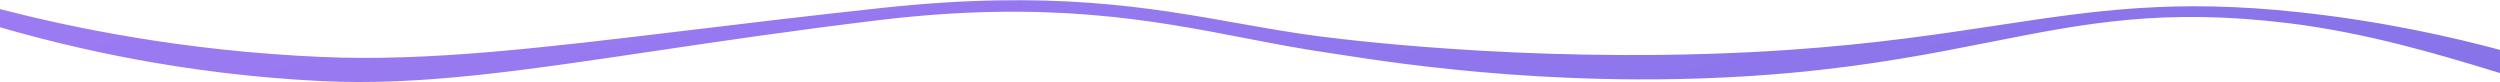 <svg width="1280" height="42" viewBox="0 0 1280 42" fill="none" xmlns="http://www.w3.org/2000/svg">
<path fill-rule="evenodd" clip-rule="evenodd" d="M0 13.95V4.656C36.133 13.983 93.467 26.11 164.9 29.174C219.346 31.542 276.826 24.622 354.548 15.264C383.983 11.72 416.323 7.827 452.5 3.956C537.841 -5.172 587.955 3.732 633.884 11.893C647.962 14.395 661.647 16.826 675.833 18.647C694.933 21.079 798.467 33.538 915.833 25.543C959.567 22.554 992.816 17.514 1022.74 12.977C1072.53 5.429 1113.12 -0.724 1177.5 6.288C1221.07 11.018 1256.4 19.214 1280 25.543V37.403C1278.39 36.915 1276.7 36.4 1274.93 35.862C1250.82 28.524 1212.45 16.85 1171.87 11.885C1107.61 4.013 1067.4 11.965 1019.15 21.507C990 27.27 957.92 33.614 915.833 37.403C808.515 47.039 715.611 32.556 686.011 27.942C683.277 27.515 681.082 27.173 679.467 26.942C665.784 24.975 652.251 22.359 638.207 19.645C590.187 10.364 536.203 -0.069 449.933 10.319C406.021 15.605 368.053 21.242 334.166 26.274C266.395 36.337 214.944 43.977 164.9 41.534C93.467 38.069 36.133 24.41 0 13.95Z" fill="url(#paint0_linear)"/>
<defs>
<linearGradient id="paint0_linear" x1="557.582" y1="-359.888" x2="842.166" y2="787.38" gradientUnits="userSpaceOnUse">
<stop stop-color="#AA80F9"/>
<stop offset="0.996" stop-color="#6165D7"/>
</linearGradient>
</defs>
</svg>
